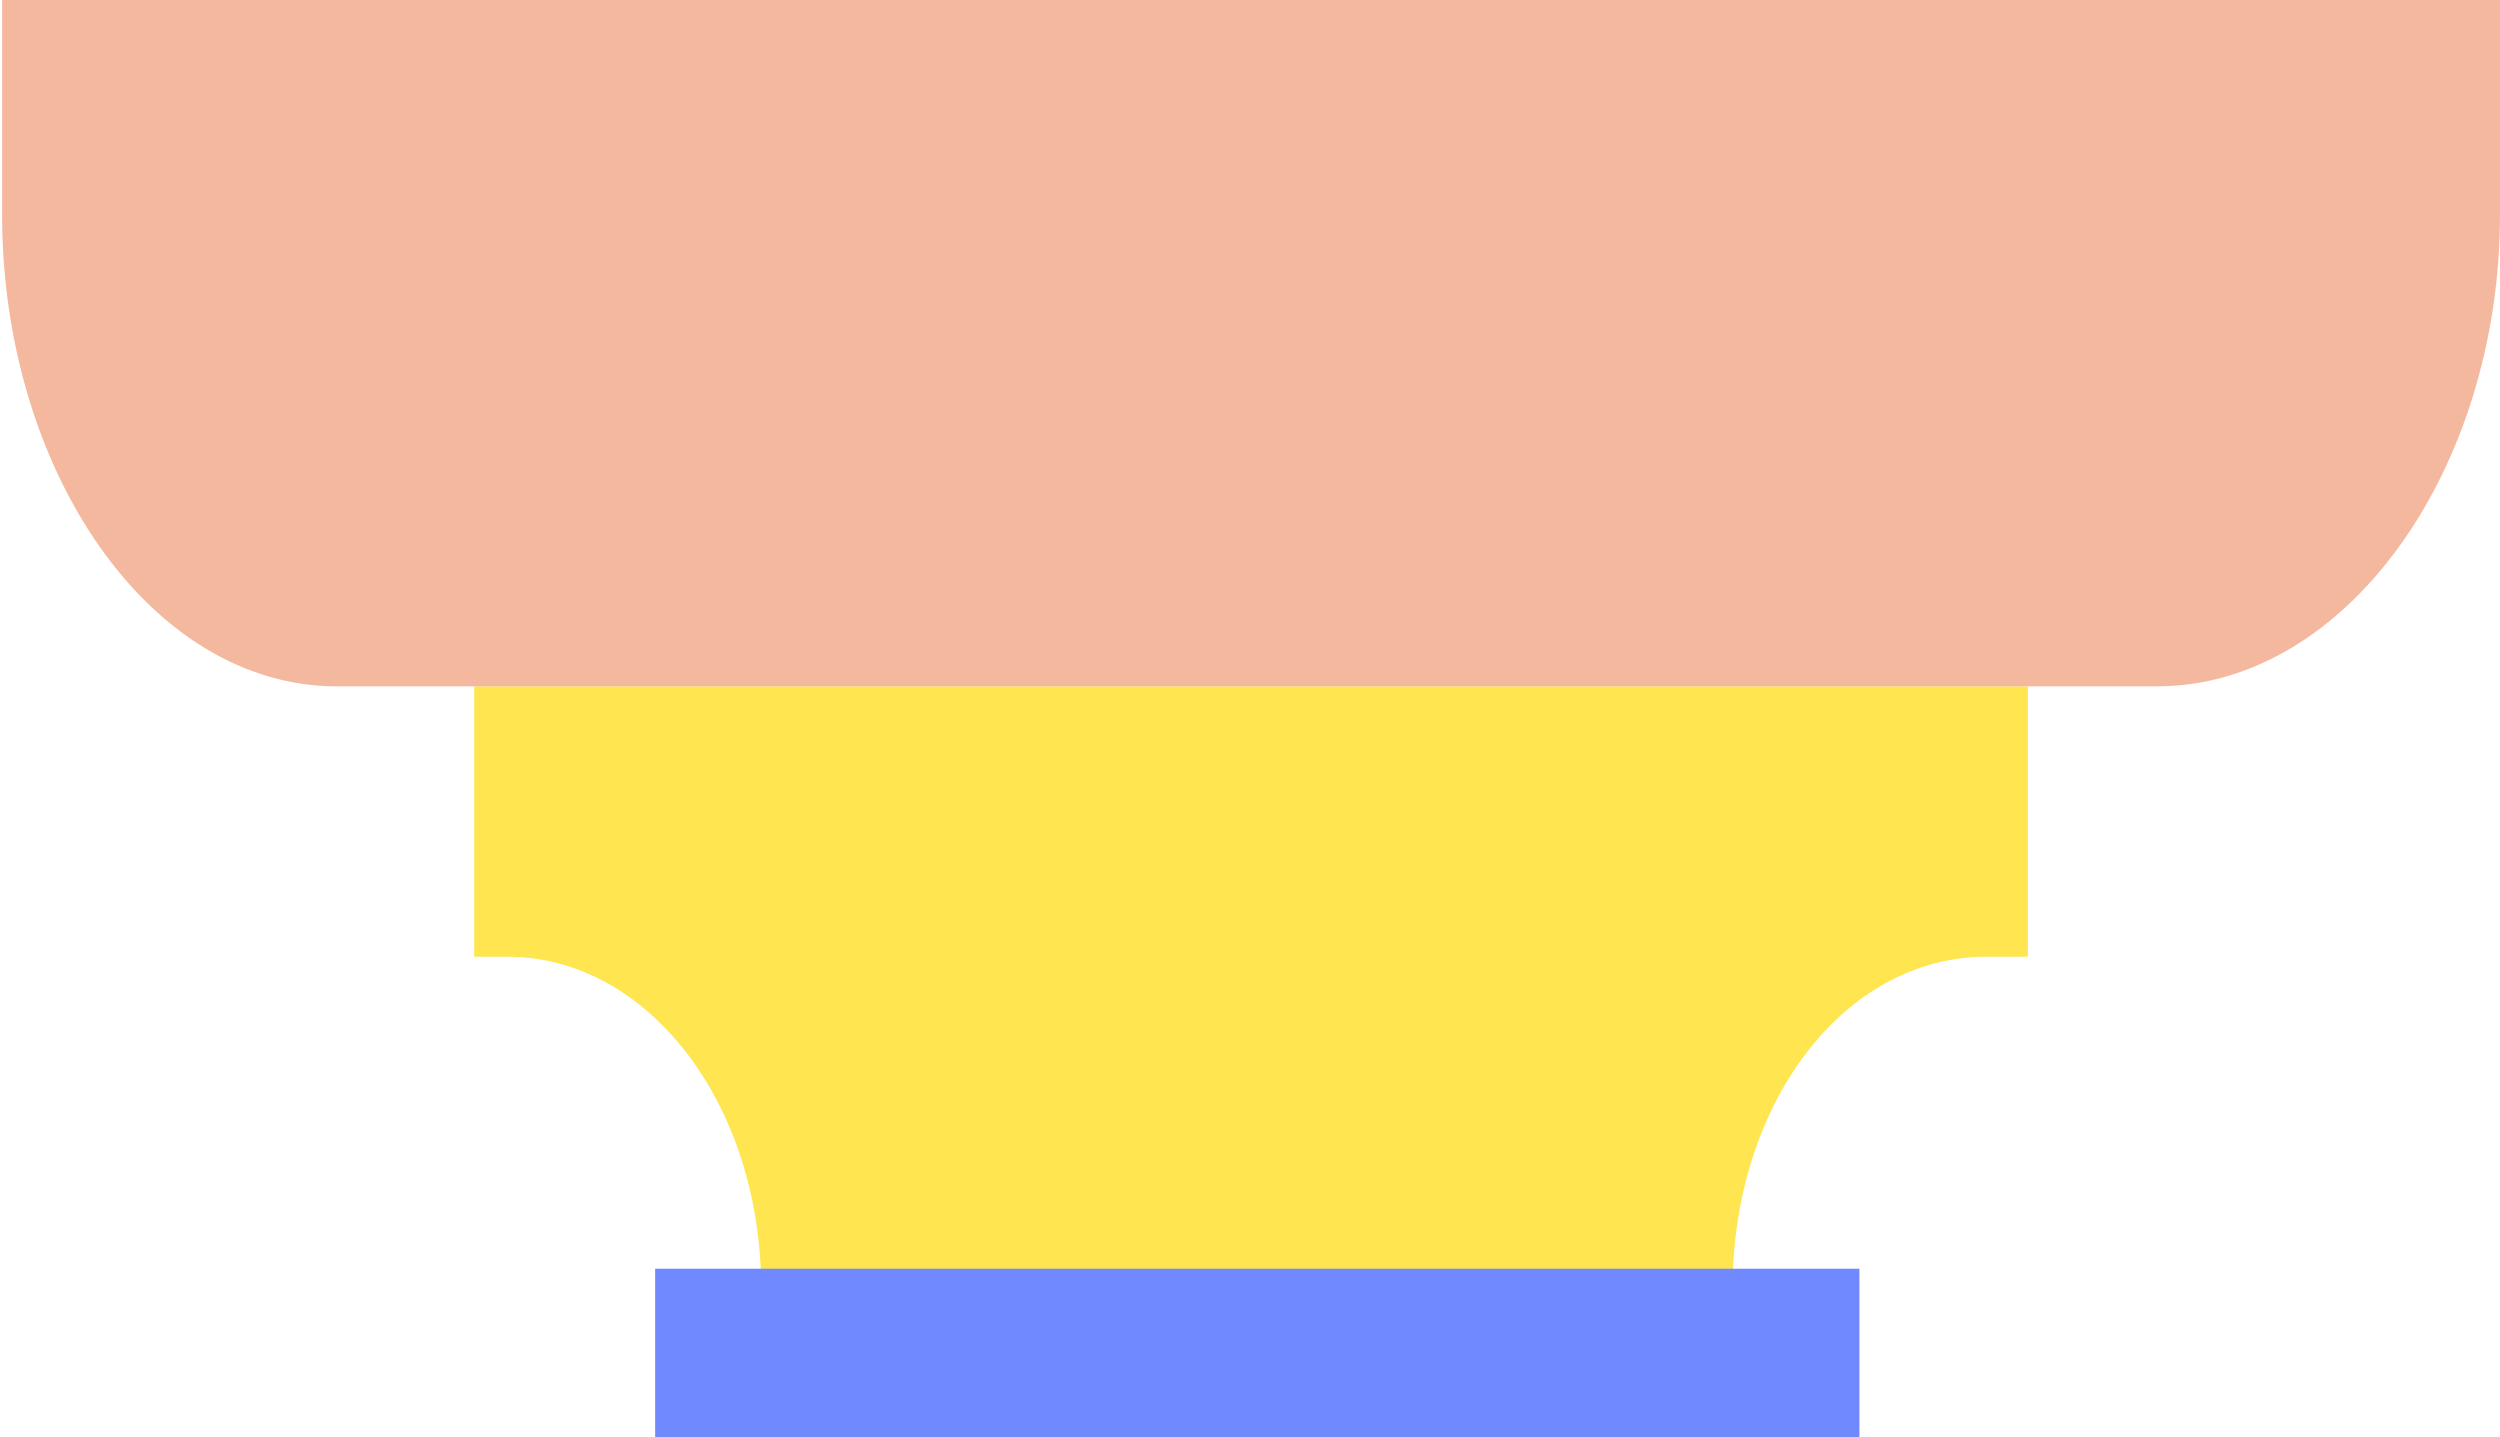<svg enable-background="new 14 26.9 120.2 69.1" viewBox="14 26.9 120.2 69.1" xmlns="http://www.w3.org/2000/svg"><path d="m87.9 59.9h-28.1-23v13h1.6c6.7 0 12.2 7 12.2 16h9.3 28.1 9.3c0-9 5.4-16 12.2-16h2v-13z" fill="#ffe54f"/><path d="m87.9 26.9h-28.1-45.7v10.3c0 12.3 7.1 22.7 16.1 22.7h6.3 23.4 28.1 23.4 6.3c9.1 0 16.5-10.4 16.5-22.7v-10.3z" fill="#f4b89e"/><path d="m45.5 87.9h57.9v8.1h-57.9z" fill="#7189ff"/></svg>